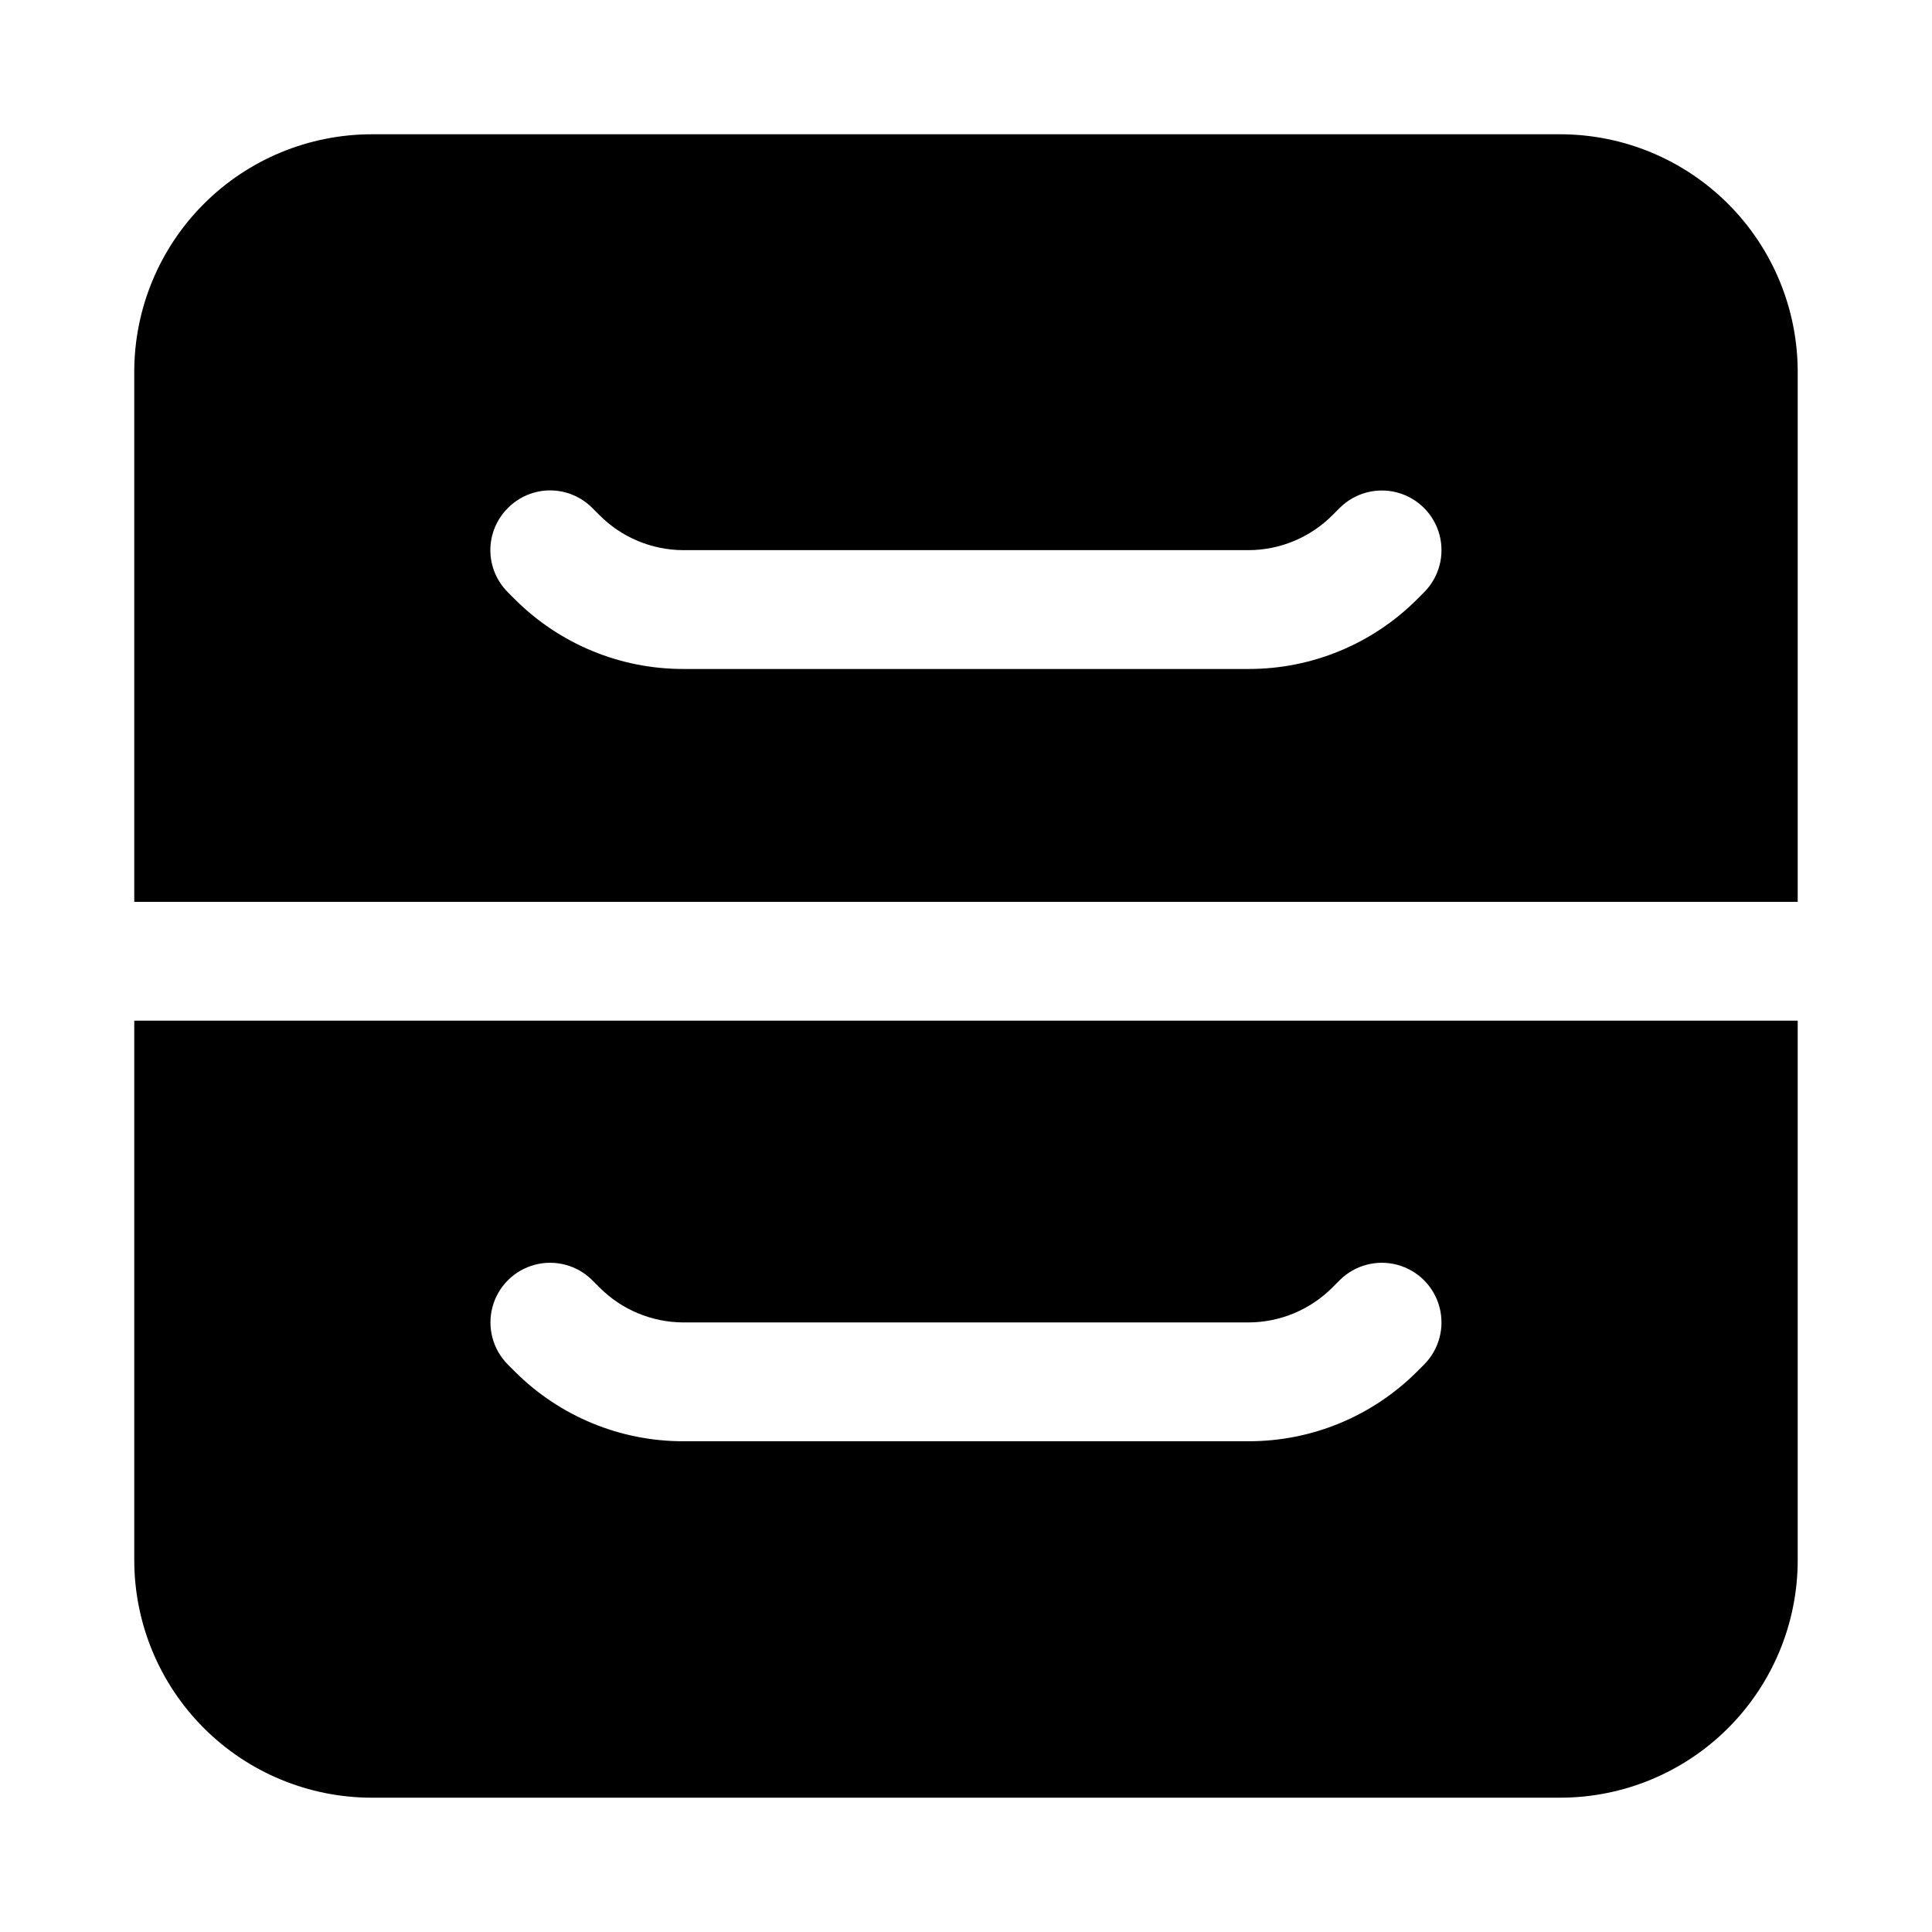 <?xml version="1.0" encoding="UTF-8"?>
<!-- Uploaded to: SVG Repo, www.svgrepo.com, Generator: SVG Repo Mixer Tools -->
<svg fill="#000000" width="800px" height="800px" version="1.1" viewBox="144 144 512 512" xmlns="http://www.w3.org/2000/svg">
 <g>
  <path d="m620.41 383v-140.44c0-16.703-6.633-32.723-18.445-44.531-11.809-11.809-27.828-18.445-44.531-18.445h-314.88c-16.703 0-32.723 6.637-44.531 18.445s-18.445 27.828-18.445 44.531v140.44zm-341.8-104.38c2.953-2.981 6.981-4.66 11.176-4.66 4.199 0 8.223 1.68 11.18 4.66l1.891 1.891v-0.004c5.875 5.914 13.859 9.254 22.199 9.289h149.88c8.336-0.035 16.32-3.375 22.199-9.289l1.891-1.891-0.004 0.004c3.996-3.996 9.816-5.555 15.27-4.094 5.457 1.461 9.719 5.723 11.18 11.18 1.461 5.453-0.098 11.277-4.09 15.27l-1.891 1.891c-11.82 11.805-27.848 18.434-44.555 18.418h-149.88c-16.711 0.016-32.738-6.613-44.559-18.418l-1.891-1.891h0.004c-2.981-2.957-4.66-6.981-4.66-11.18 0-4.195 1.68-8.223 4.66-11.176z"/>
  <path d="m179.58 414.48v142.95c0 16.703 6.637 32.723 18.445 44.531 11.809 11.812 27.828 18.445 44.531 18.445h314.88c16.703 0 32.723-6.633 44.531-18.445 11.812-11.809 18.445-27.828 18.445-44.531v-142.95zm341.8 91.156-1.891 1.891c-11.82 11.805-27.848 18.434-44.555 18.418h-149.88c-16.711 0.016-32.738-6.613-44.559-18.418l-1.891-1.891h0.004c-3.996-3.992-5.555-9.812-4.094-15.27 1.461-5.457 5.723-9.715 11.18-11.18 5.453-1.461 11.277 0.098 15.27 4.094l1.891 1.891v-0.004c5.875 5.914 13.859 9.254 22.199 9.289h149.88c8.336-0.035 16.32-3.375 22.199-9.289l1.891-1.891-0.004 0.004c3.996-3.996 9.816-5.555 15.27-4.094 5.457 1.465 9.719 5.723 11.18 11.18 1.461 5.457-0.098 11.277-4.09 15.27z"/>
 </g>
</svg>